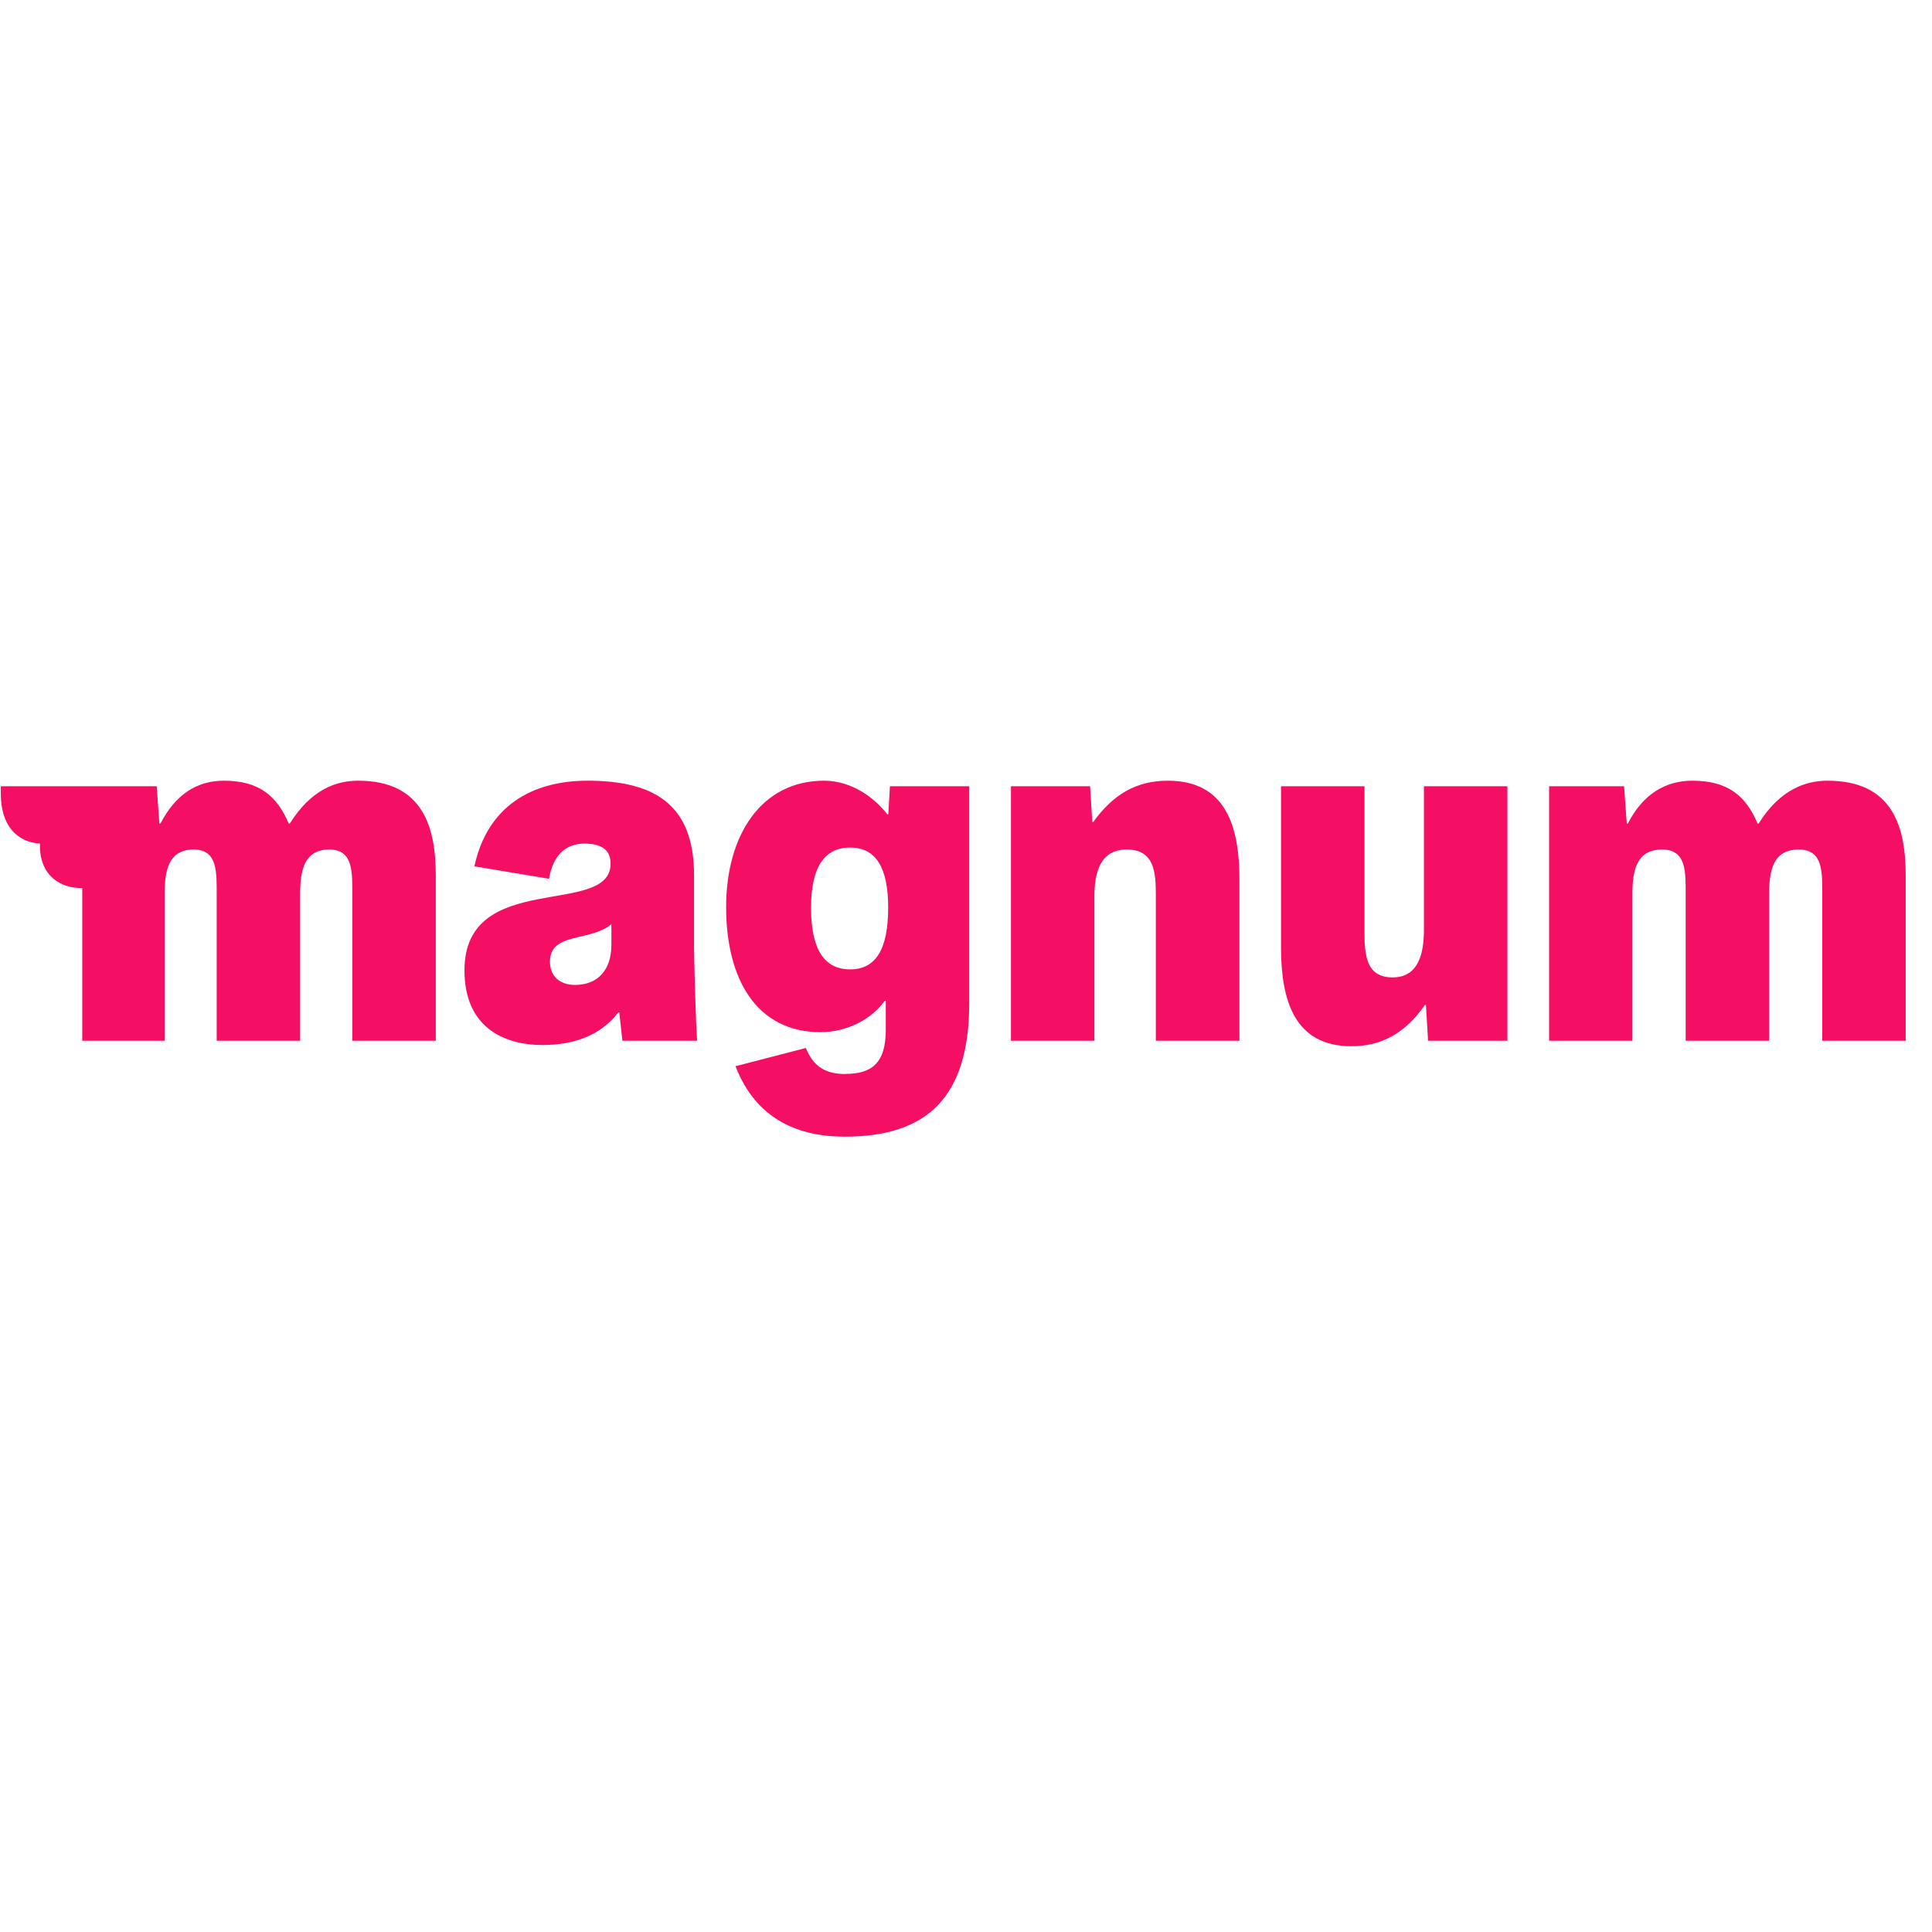 <?xml version="1.0" encoding="UTF-8"?> <svg xmlns="http://www.w3.org/2000/svg" xmlns:xlink="http://www.w3.org/1999/xlink" width="75" zoomAndPan="magnify" viewBox="0 0 56.25 56.25" height="75" preserveAspectRatio="xMidYMid meet"> <defs> <clipPath id="aa6b2bbf35"> <path d="M 0 22.73 L 13 22.73 L 13 31 L 0 31 Z M 0 22.73 " clip-rule="nonzero"></path> </clipPath> <clipPath id="21e34fc6c5"> <path d="M 13 22.73 L 21 22.73 L 21 31 L 13 31 Z M 13 22.73 " clip-rule="nonzero"></path> </clipPath> <clipPath id="d84cba4216"> <path d="M 21 22.73 L 29 22.73 L 29 33.094 L 21 33.094 Z M 21 22.73 " clip-rule="nonzero"></path> </clipPath> <clipPath id="16205e8e8f"> <path d="M 29 22.73 L 37 22.73 L 37 31 L 29 31 Z M 29 22.73 " clip-rule="nonzero"></path> </clipPath> <clipPath id="2166cb8411"> <path d="M 37 22.73 L 44 22.73 L 44 31 L 37 31 Z M 37 22.73 " clip-rule="nonzero"></path> </clipPath> <clipPath id="3f3c96b363"> <path d="M 45 22.73 L 55.512 22.73 L 55.512 31 L 45 31 Z M 45 22.73 " clip-rule="nonzero"></path> </clipPath> </defs> <g clip-path="url(#aa6b2bbf35)"> <path fill="#f50f64" d="M 4.562 22.891 L 4.641 23.977 L 4.672 23.977 C 5.113 23.125 5.734 22.73 6.523 22.73 C 7.523 22.73 8.059 23.156 8.406 23.977 L 8.438 23.977 C 9.059 22.984 9.789 22.73 10.426 22.73 C 12.32 22.73 12.688 24.09 12.688 25.492 L 12.688 30.301 L 10.258 30.301 L 10.258 26.074 C 10.258 25.398 10.289 24.734 9.59 24.734 C 8.859 24.734 8.738 25.332 8.738 26.027 L 8.738 30.301 L 6.309 30.301 L 6.309 26.074 C 6.309 25.398 6.34 24.734 5.641 24.734 C 4.914 24.734 4.793 25.332 4.793 26.027 L 4.793 30.301 L 2.395 30.301 L 2.395 25.855 C 1.785 25.871 1.133 25.508 1.164 24.562 C 0.48 24.516 0.023 24.023 0.023 23.109 L 0.023 22.891 Z M 4.562 22.891 " fill-opacity="1" fill-rule="nonzero"></path> </g> <g clip-path="url(#21e34fc6c5)"> <path fill="#f50f64" d="M 15.801 30.426 C 14.648 30.426 13.523 29.895 13.523 28.25 C 13.523 25.301 17.777 26.723 17.777 25.145 C 17.777 24.781 17.562 24.562 17.016 24.562 C 16.473 24.562 16.105 24.891 15.984 25.586 L 13.812 25.223 C 14.188 23.477 15.48 22.73 17.105 22.73 C 18.977 22.73 20.207 23.363 20.207 25.477 L 20.207 27.605 C 20.207 27.84 20.254 29.719 20.297 30.301 L 18.121 30.301 L 18.031 29.48 L 18 29.48 C 17.488 30.145 16.711 30.426 15.797 30.426 Z M 16.012 28 C 16.012 28.441 16.32 28.676 16.742 28.676 C 17.422 28.676 17.801 28.219 17.801 27.508 L 17.801 26.91 C 17.164 27.43 16.012 27.133 16.012 28 Z M 16.012 28 " fill-opacity="1" fill-rule="nonzero"></path> </g> <g clip-path="url(#d84cba4216)"> <path fill="#f50f64" d="M 24.621 31.266 C 25.395 31.266 25.789 30.934 25.789 29.988 L 25.789 29.137 L 25.758 29.137 C 25.395 29.656 24.68 30.051 23.891 30.051 C 22.023 30.051 21.141 28.504 21.141 26.406 C 21.141 24.34 22.145 22.73 23.996 22.73 C 24.816 22.73 25.484 23.25 25.836 23.711 L 25.863 23.711 L 25.91 22.891 L 28.219 22.891 L 28.219 29.199 C 28.219 31.973 26.973 33.094 24.59 33.094 C 23.285 33.094 22.023 32.621 21.414 31.043 L 23.461 30.512 C 23.676 31.031 24.008 31.27 24.617 31.27 Z M 25.859 26.426 C 25.859 25.254 25.496 24.676 24.754 24.676 C 23.996 24.676 23.613 25.258 23.613 26.426 C 23.613 27.641 23.996 28.223 24.754 28.223 C 25.496 28.223 25.859 27.641 25.859 26.426 Z M 25.859 26.426 " fill-opacity="1" fill-rule="nonzero"></path> </g> <g clip-path="url(#16205e8e8f)"> <path fill="#f50f64" d="M 34.004 22.73 C 35.688 22.73 36.086 24.055 36.086 25.605 L 36.086 30.301 L 33.652 30.301 L 33.652 26.09 C 33.652 25.41 33.621 24.734 32.805 24.734 C 32.027 24.734 31.863 25.41 31.863 26.105 L 31.863 30.301 L 29.434 30.301 L 29.434 22.891 L 31.738 22.891 L 31.801 23.93 L 31.832 23.93 C 32.422 23.109 33.105 22.73 34.004 22.73 Z M 34.004 22.73 " fill-opacity="1" fill-rule="nonzero"></path> </g> <g clip-path="url(#2166cb8411)"> <path fill="#f50f64" d="M 39.348 30.461 C 37.691 30.461 37.297 29.133 37.297 27.586 L 37.297 22.891 L 39.727 22.891 L 39.727 27.102 C 39.727 27.777 39.758 28.457 40.547 28.457 C 41.289 28.457 41.457 27.777 41.457 27.082 L 41.457 22.891 L 43.887 22.891 L 43.887 30.301 L 41.578 30.301 L 41.516 29.262 L 41.484 29.262 C 40.91 30.082 40.227 30.461 39.344 30.461 " fill-opacity="1" fill-rule="nonzero"></path> </g> <g clip-path="url(#3f3c96b363)"> <path fill="#f50f64" d="M 47.285 22.891 L 47.363 23.977 L 47.395 23.977 C 47.832 23.125 48.484 22.73 49.273 22.73 C 50.293 22.73 50.824 23.156 51.172 23.977 L 51.203 23.977 C 51.824 22.984 52.57 22.73 53.207 22.73 C 55.121 22.73 55.484 24.09 55.484 25.492 L 55.484 30.301 L 53.055 30.301 L 53.055 26.074 C 53.055 25.398 53.086 24.734 52.371 24.734 C 51.629 24.734 51.508 25.332 51.508 26.027 L 51.508 30.301 L 49.078 30.301 L 49.078 26.074 C 49.078 25.398 49.109 24.734 48.395 24.734 C 47.652 24.734 47.527 25.332 47.527 26.027 L 47.527 30.301 L 45.102 30.301 L 45.102 22.891 Z M 47.285 22.891 " fill-opacity="1" fill-rule="nonzero"></path> </g> </svg> 